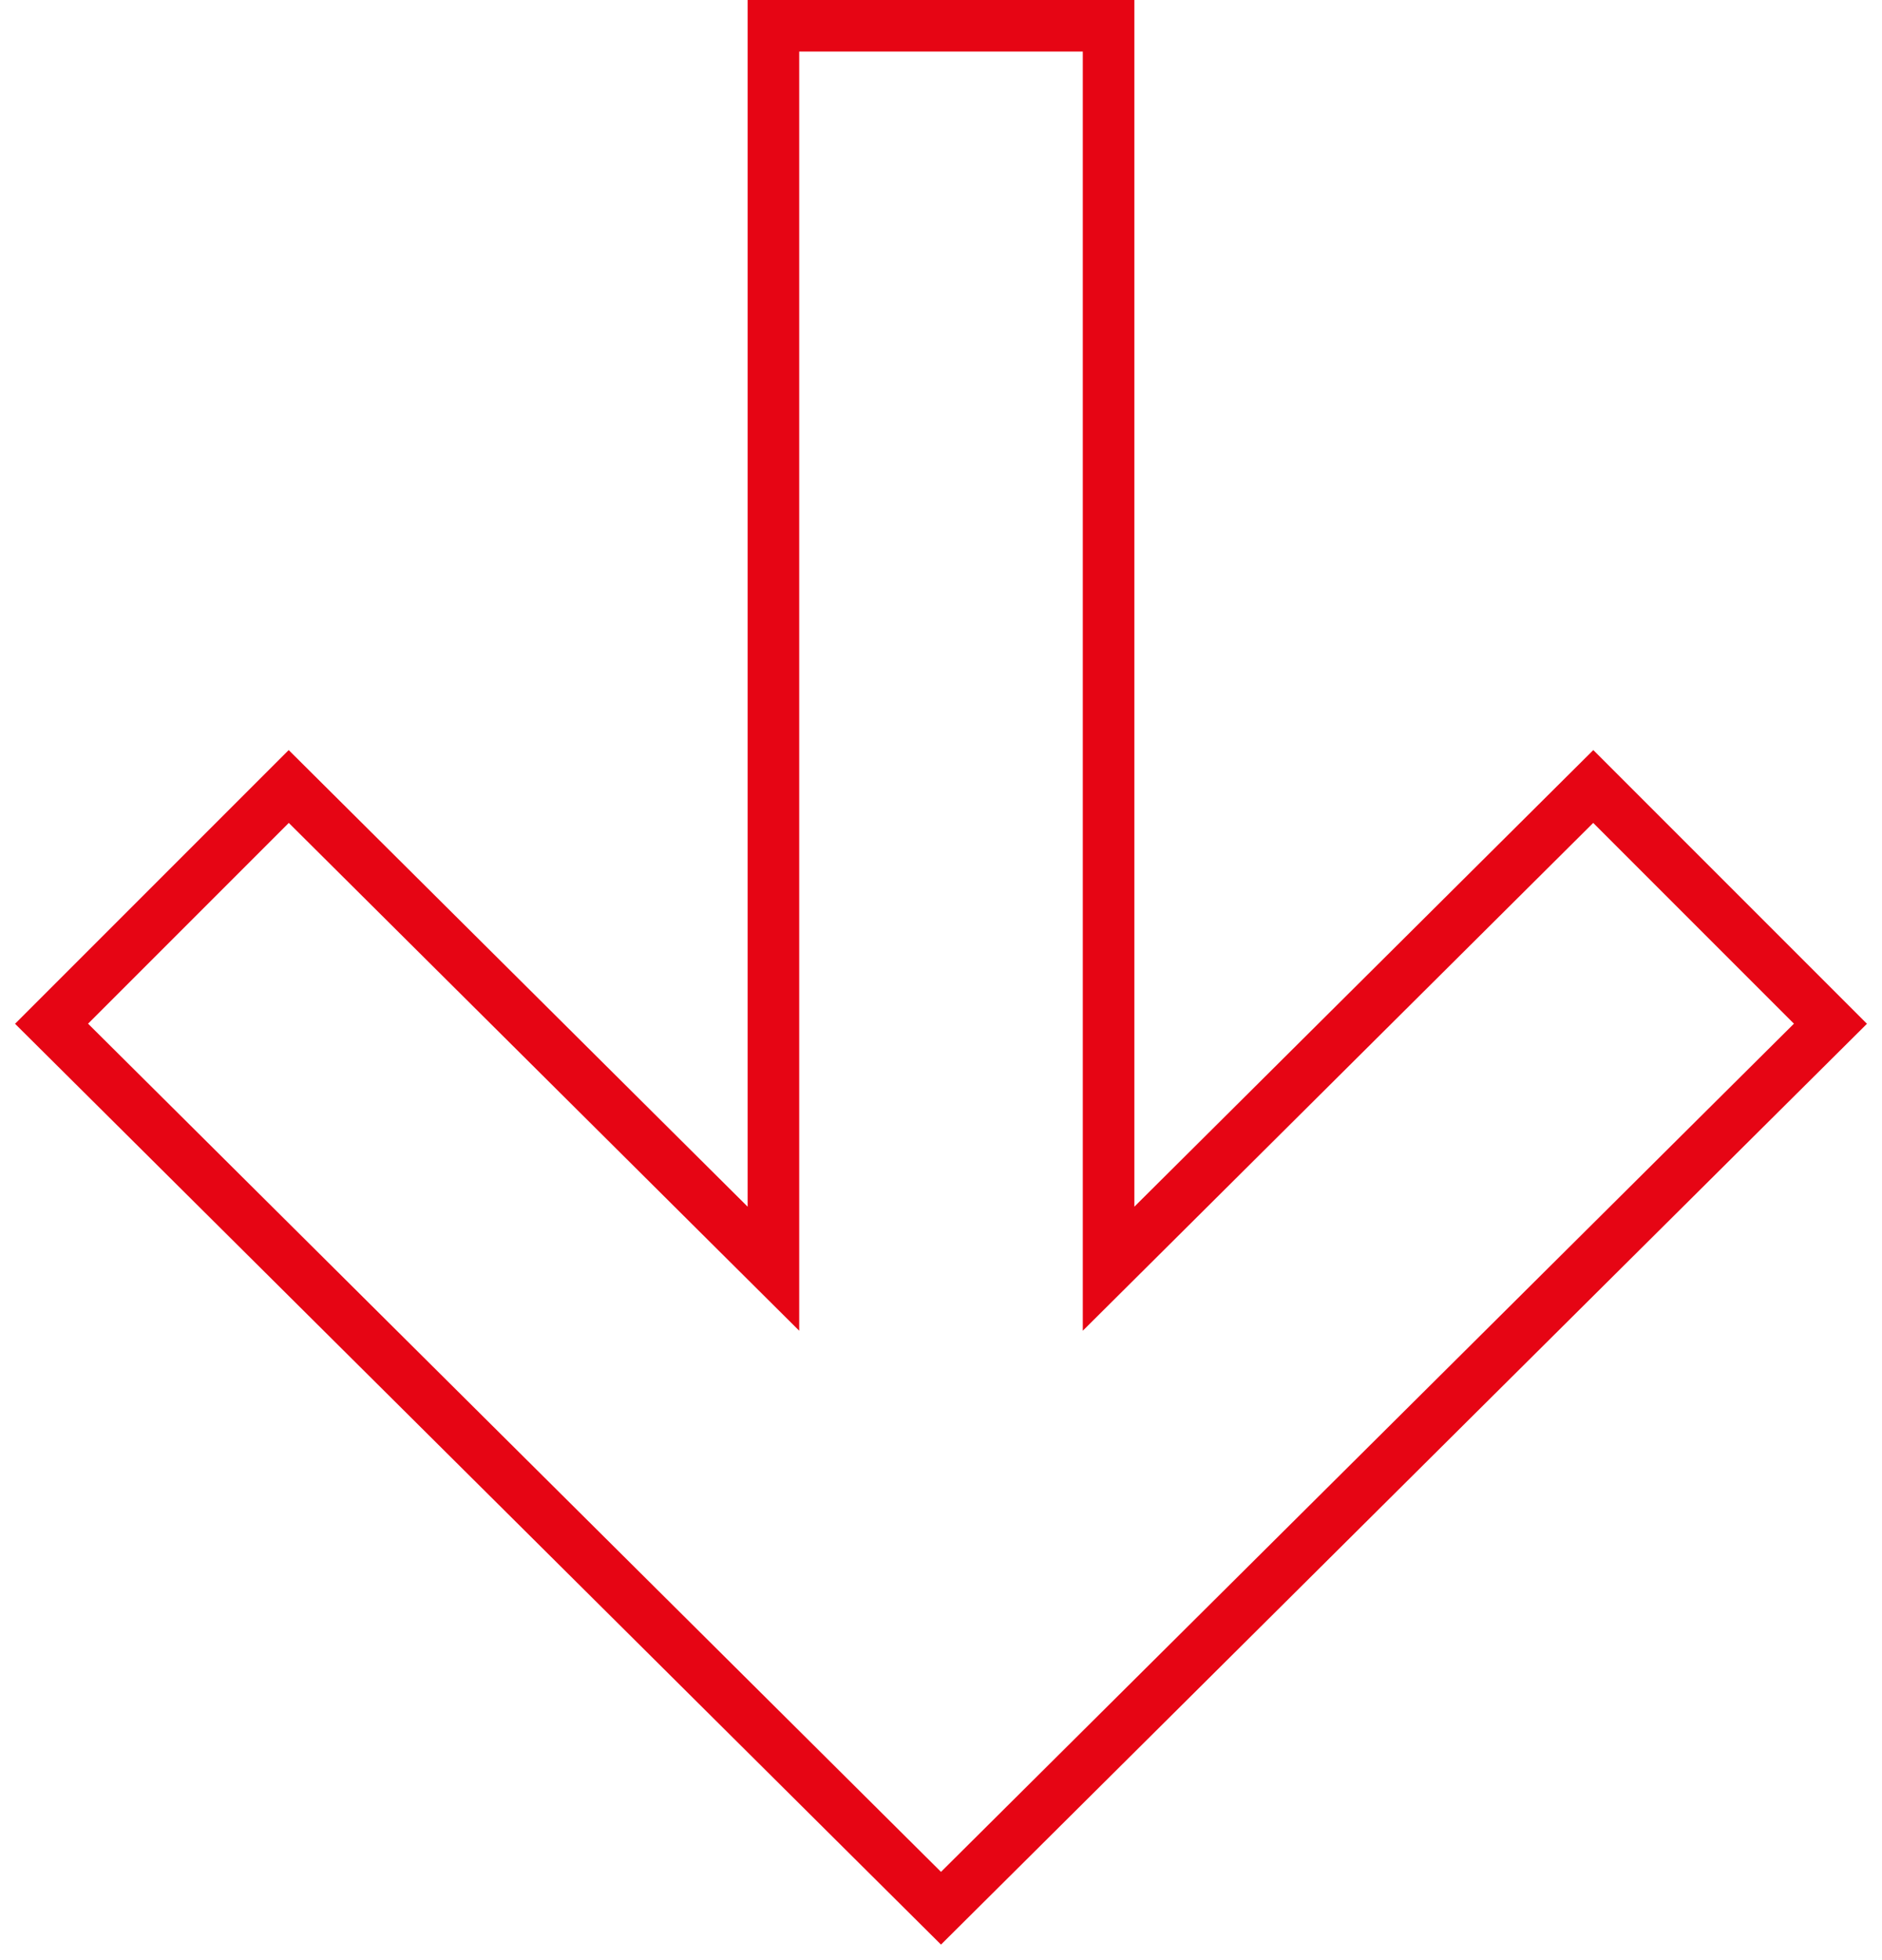 <?xml version="1.0" encoding="UTF-8"?> <svg xmlns="http://www.w3.org/2000/svg" width="73" height="76" viewBox="0 0 73 76" fill="none"><g clip-path="url(#clip0_6_15)"><path d="M30 49.2V1H43V49.2L61.8 30.5L71 39.7L36.5 74L2 39.7L11.2 30.5L30 49.2Z" stroke="#E60514" stroke-width="2"></path></g><defs><clipPath id="clip0_6_15"><rect width="73" height="76" fill="white"></rect></clipPath></defs></svg> 